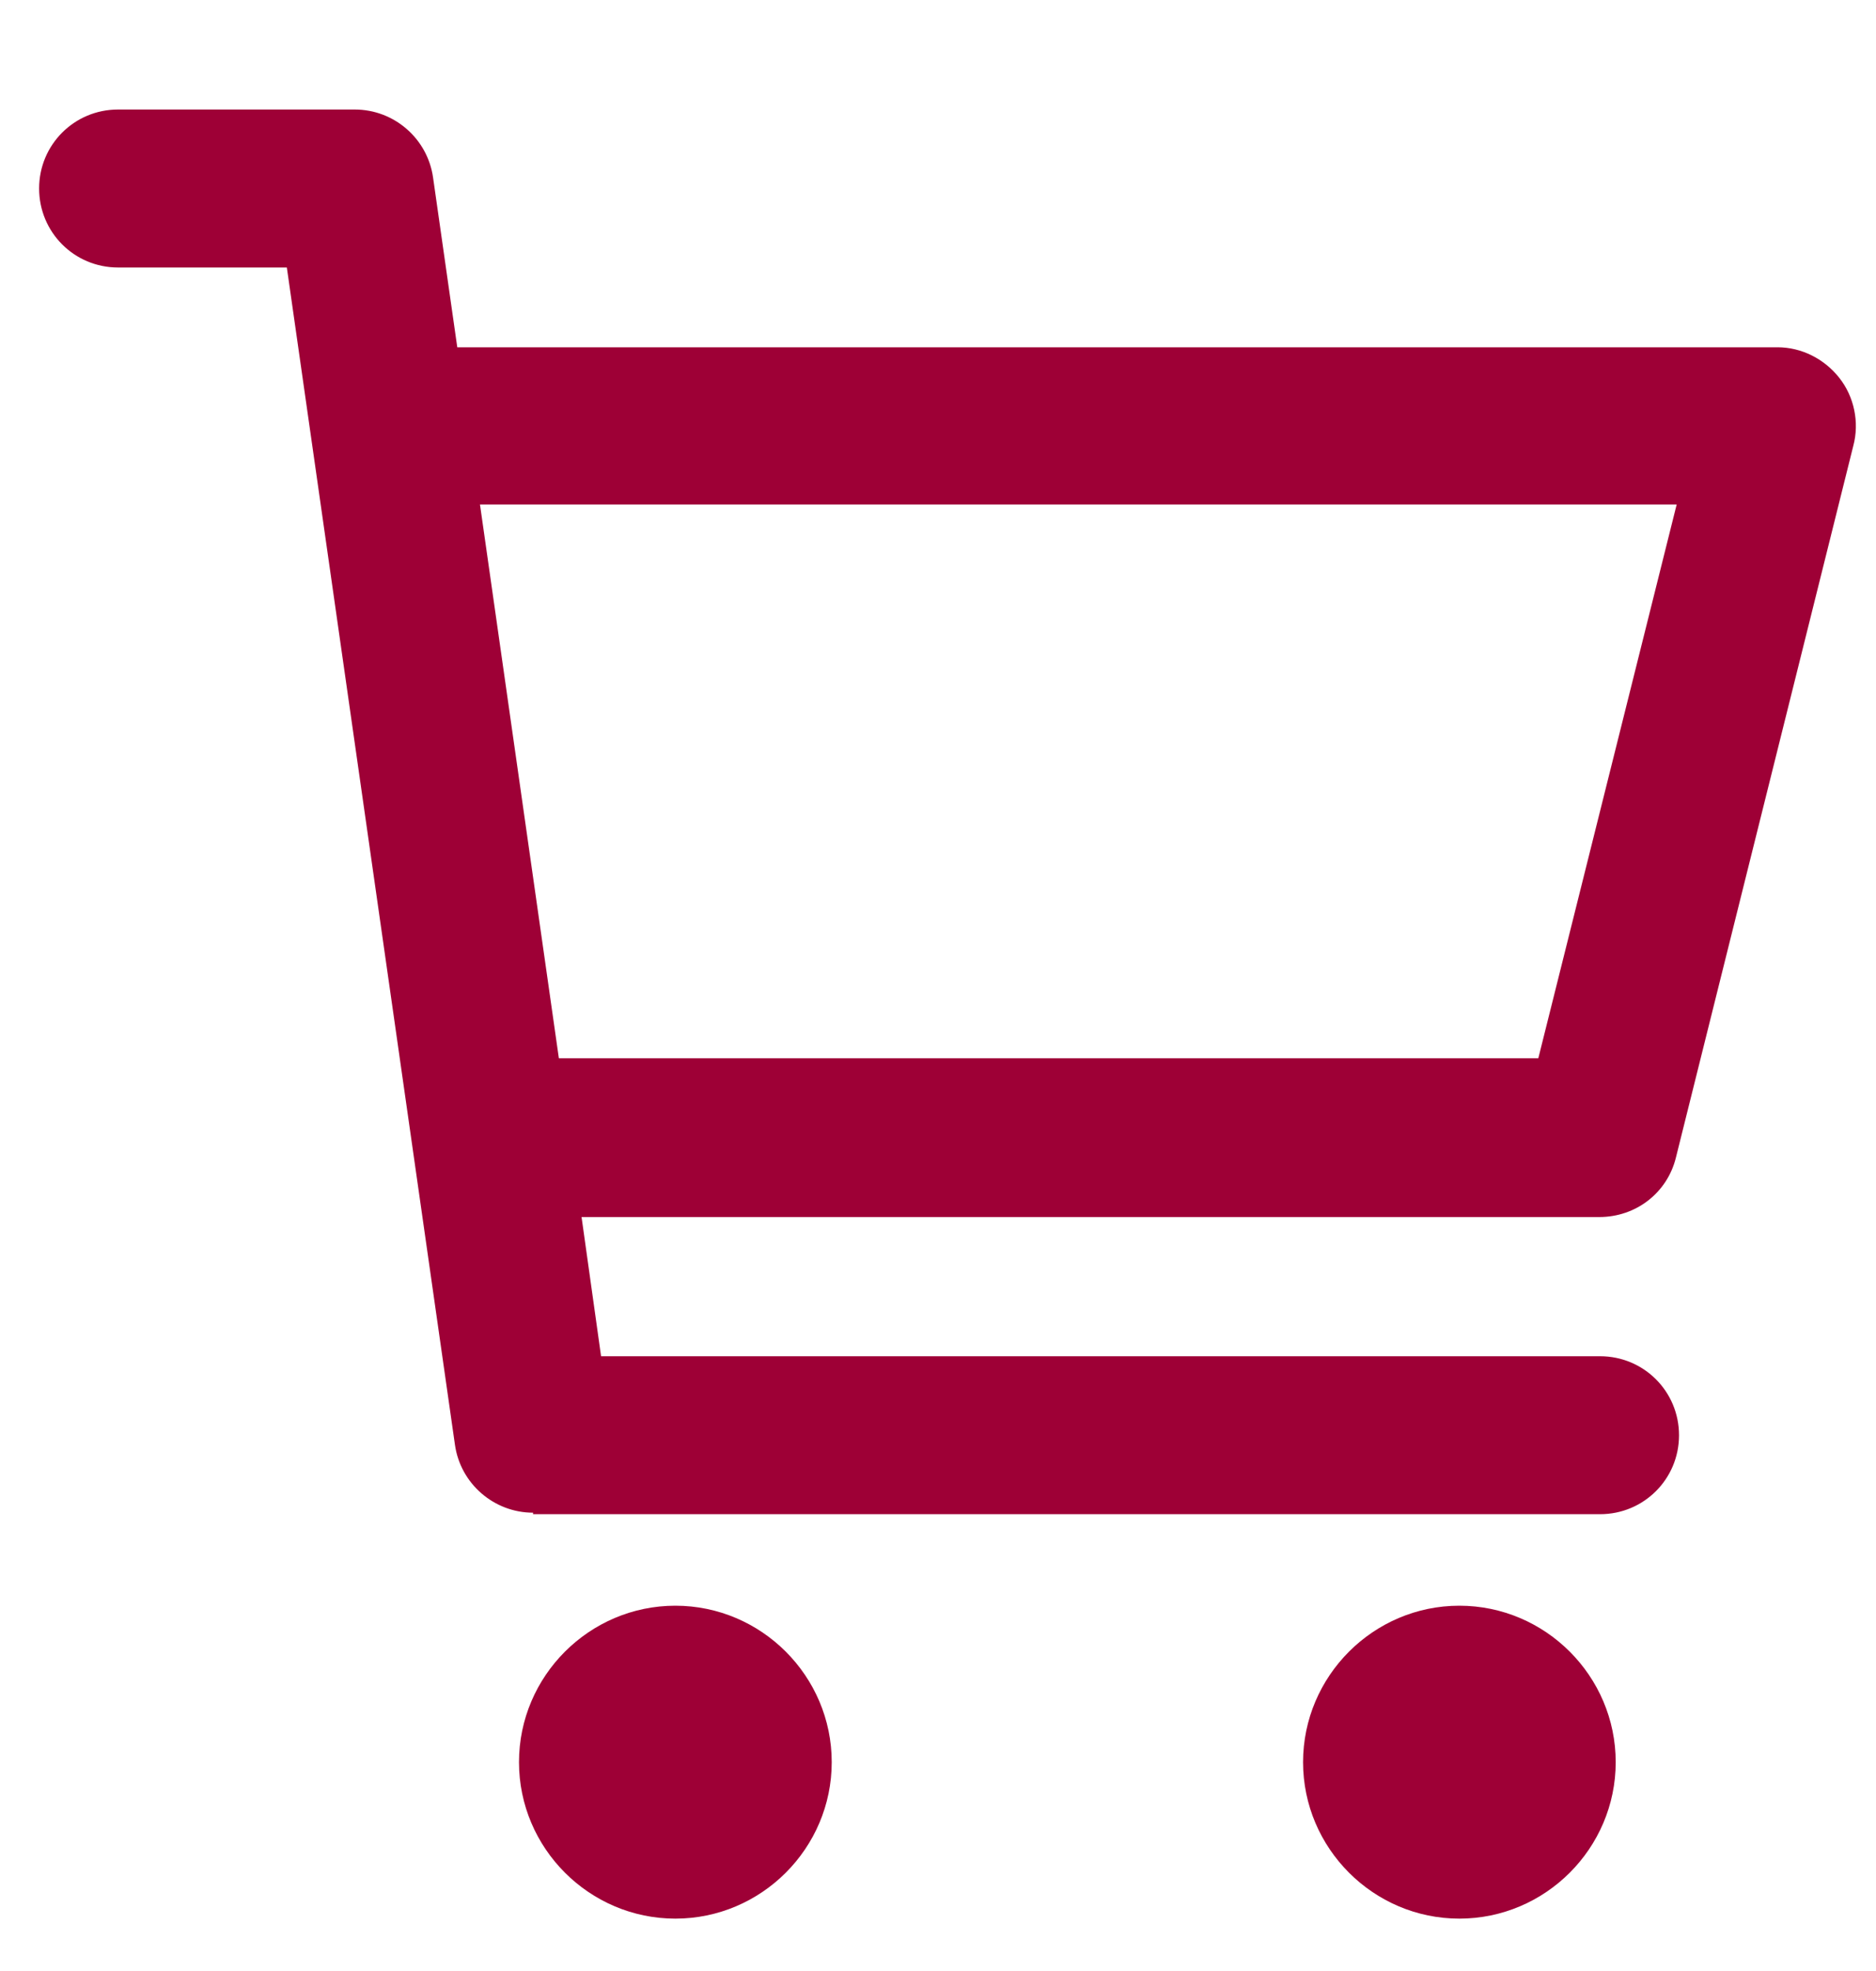 <svg width="20" height="21" viewBox="0 0 20 21" fill="none" xmlns="http://www.w3.org/2000/svg">
<g clip-path="url(#clip0_2003_886)">
<path d="M5.683 16.117C5.267 16.117 4.908 15.808 4.85 15.392L3.058 2.85H1.258C0.792 2.85 0.417 2.475 0.417 2.008C0.417 1.542 0.792 1.167 1.258 1.167H3.783C4.2 1.167 4.558 1.475 4.617 1.892L4.875 3.7H18.95C19.208 3.7 19.45 3.825 19.608 4.025C19.767 4.225 19.825 4.5 19.758 4.75L17.867 12.333C17.775 12.708 17.442 12.967 17.05 12.967H6.2L6.408 14.45H17.058C17.525 14.45 17.9 14.825 17.9 15.292C17.9 15.758 17.525 16.133 17.058 16.133H5.683V16.117ZM16.4 11.275L17.875 5.375H5.117L5.958 11.275H16.4ZM15.558 20.442C14.642 20.442 13.892 19.692 13.892 18.775C13.892 17.858 14.642 17.108 15.558 17.108C16.475 17.108 17.225 17.858 17.225 18.775C17.225 19.692 16.475 20.442 15.558 20.442ZM7.2 20.442C6.283 20.442 5.533 19.692 5.533 18.775C5.533 17.858 6.283 17.108 7.2 17.108C8.117 17.108 8.867 17.858 8.867 18.775C8.867 19.692 8.117 20.442 7.2 20.442Z" fill="#9E0036"/>
</g>
<defs>
<clipPath id="clip0_2003_886">
<rect width="20" height="20" fill="white" transform="translate(0 0.5)"/>
</clipPath>
</defs>
</svg>

